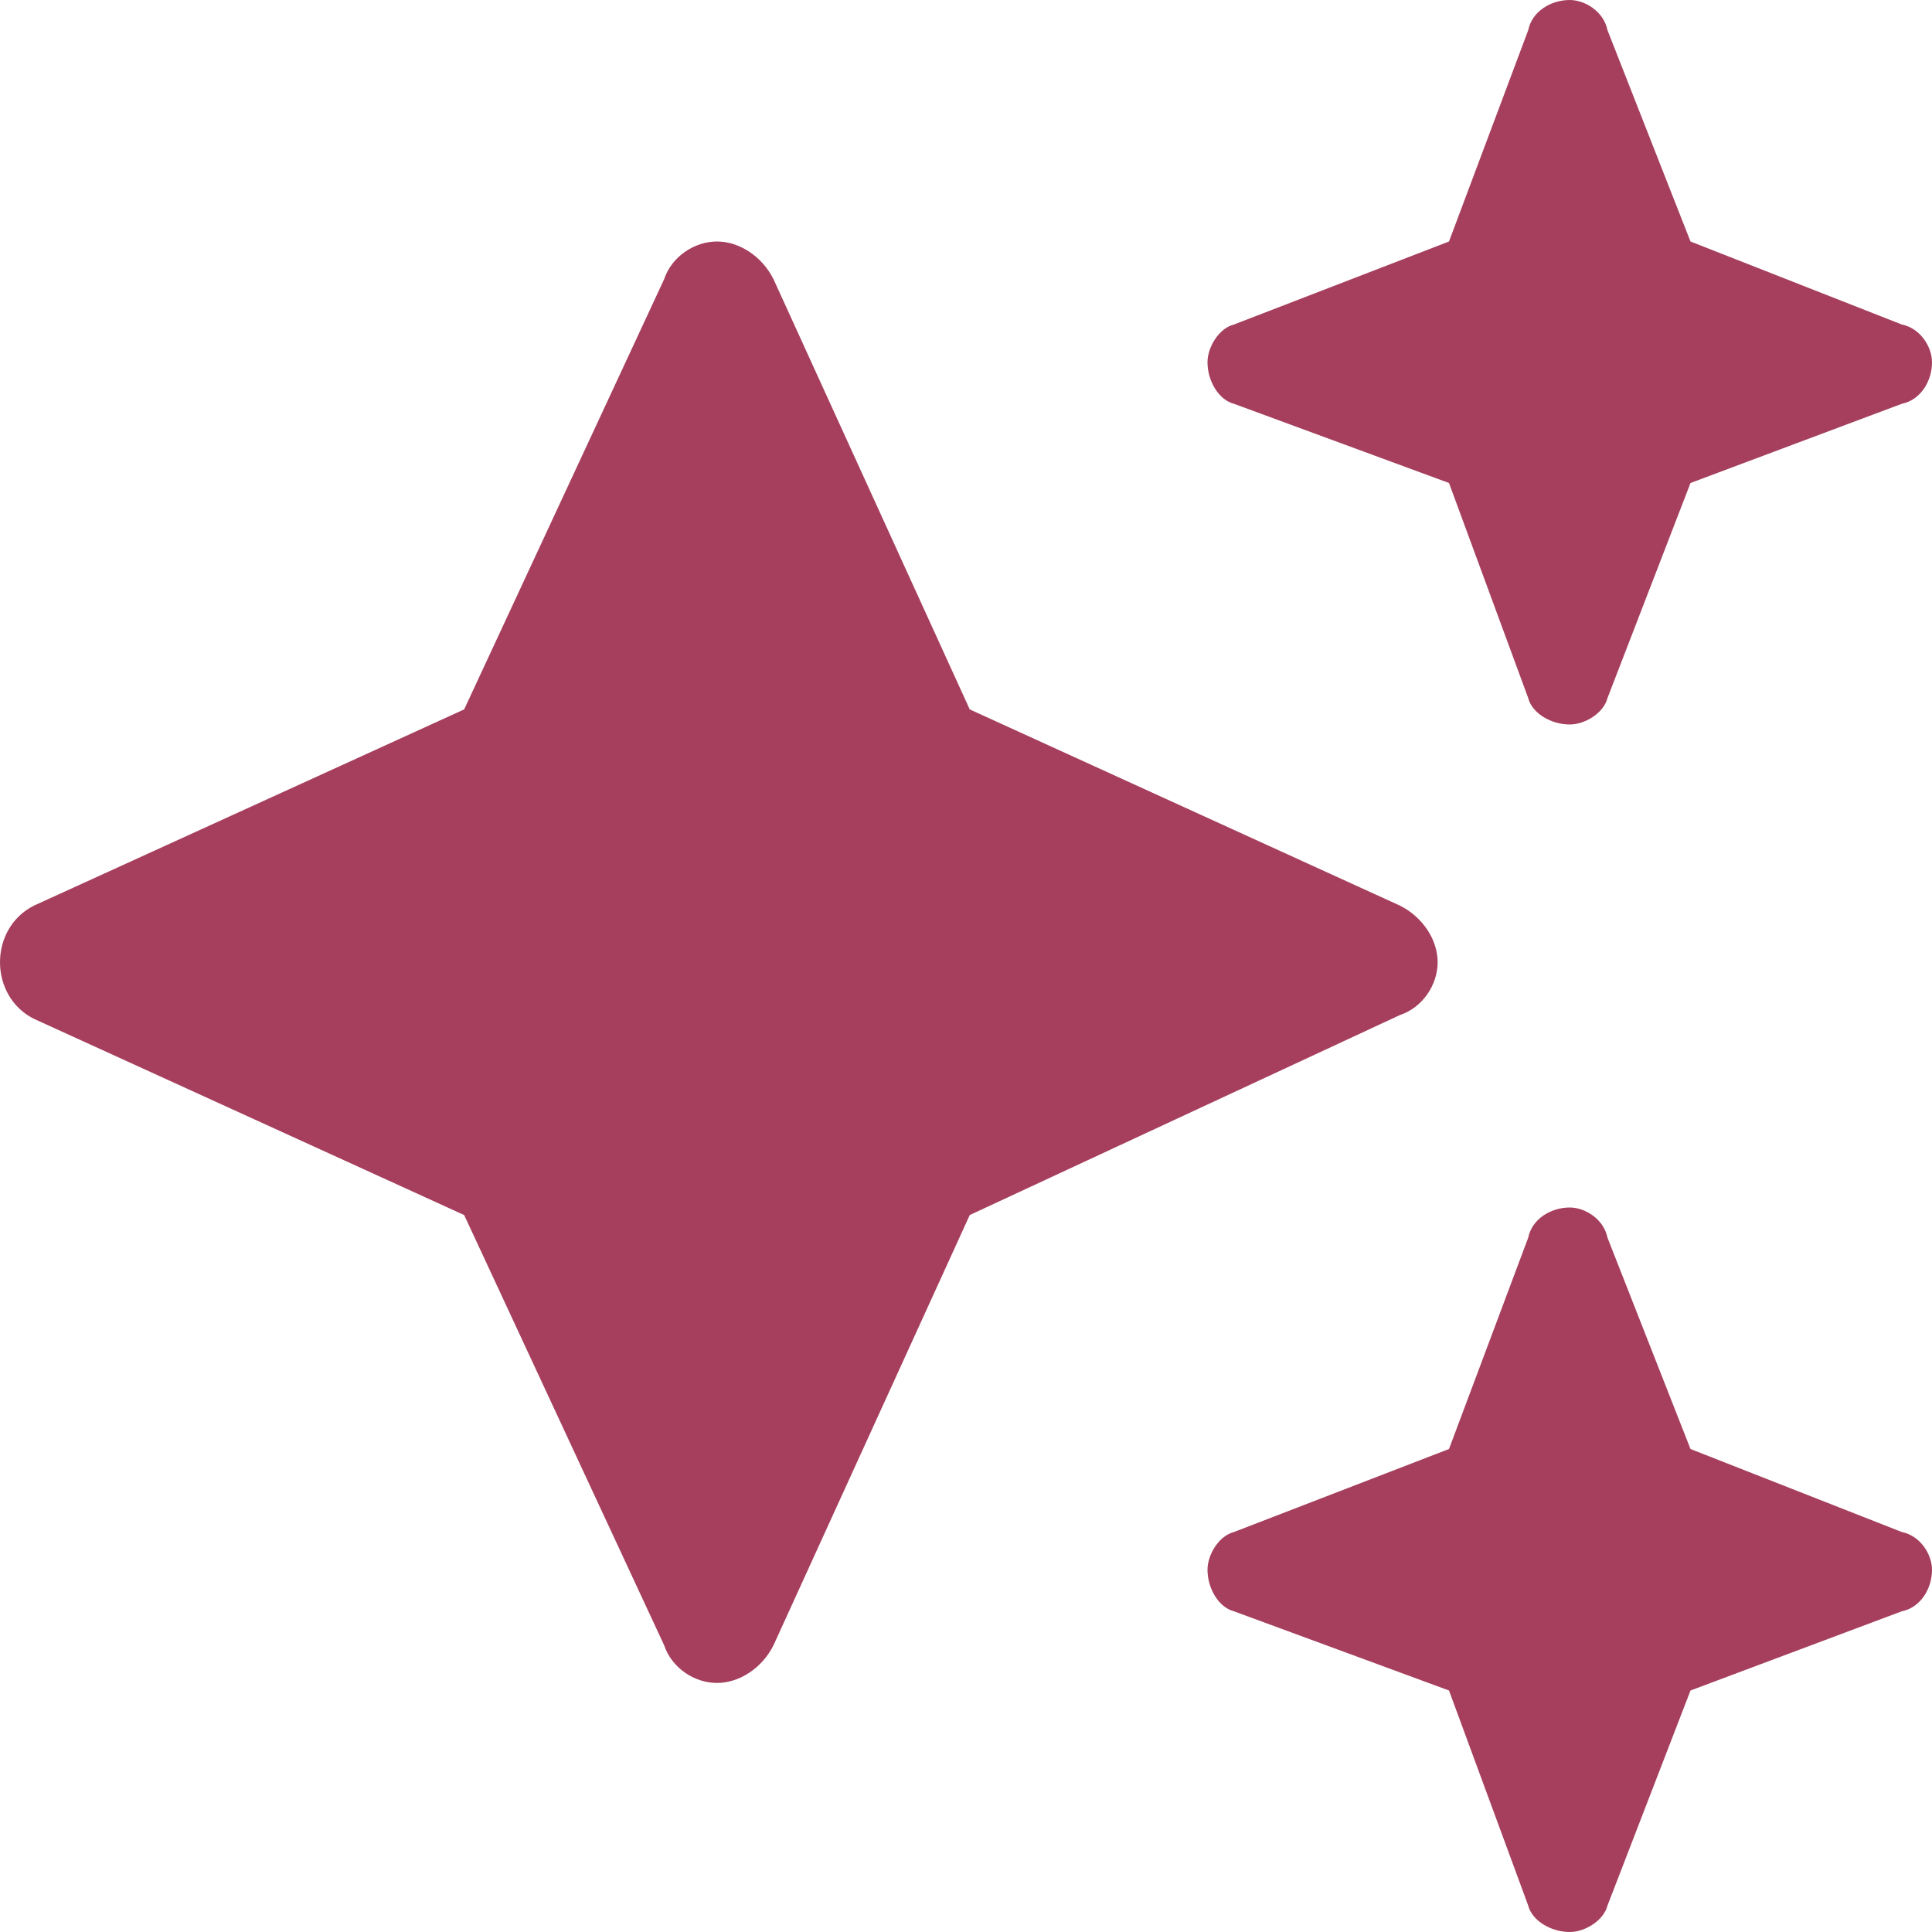 <svg width="32" height="32" viewBox="0 0 32 32" fill="none" xmlns="http://www.w3.org/2000/svg">
<path d="M20.438 5.375L24 4L25.312 0.5C25.375 0.188 25.688 0 26 0C26.25 0 26.562 0.188 26.625 0.5L28 4L31.5 5.375C31.812 5.438 32 5.75 32 6C32 6.312 31.812 6.625 31.5 6.688L28 8L26.625 11.562C26.562 11.812 26.25 12 26 12C25.688 12 25.375 11.812 25.312 11.562L24 8L20.438 6.688C20.188 6.625 20 6.312 20 6C20 5.75 20.188 5.438 20.438 5.375ZM12.812 4.625L16.062 11.75L23.188 15C23.562 15.188 23.812 15.562 23.812 15.938C23.812 16.312 23.562 16.688 23.188 16.812L16.062 20.125L12.812 27.25C12.625 27.625 12.25 27.875 11.875 27.875C11.5 27.875 11.125 27.625 11 27.25L7.688 20.125L0.562 16.875C0.188 16.688 0 16.312 0 15.938C0 15.562 0.188 15.188 0.562 15L7.688 11.75L11 4.625C11.125 4.25 11.5 4 11.875 4C12.25 4 12.625 4.25 12.812 4.625ZM24 24L25.312 20.5C25.375 20.188 25.688 20 26 20C26.25 20 26.562 20.188 26.625 20.5L28 24L31.5 25.375C31.812 25.438 32 25.75 32 26C32 26.312 31.812 26.625 31.5 26.688L28 28L26.625 31.562C26.562 31.812 26.25 32 26 32C25.688 32 25.375 31.812 25.312 31.562L24 28L20.438 26.688C20.188 26.625 20 26.312 20 26C20 25.75 20.188 25.438 20.438 25.375L24 24Z" fill="#A63F5E"/>
</svg>
